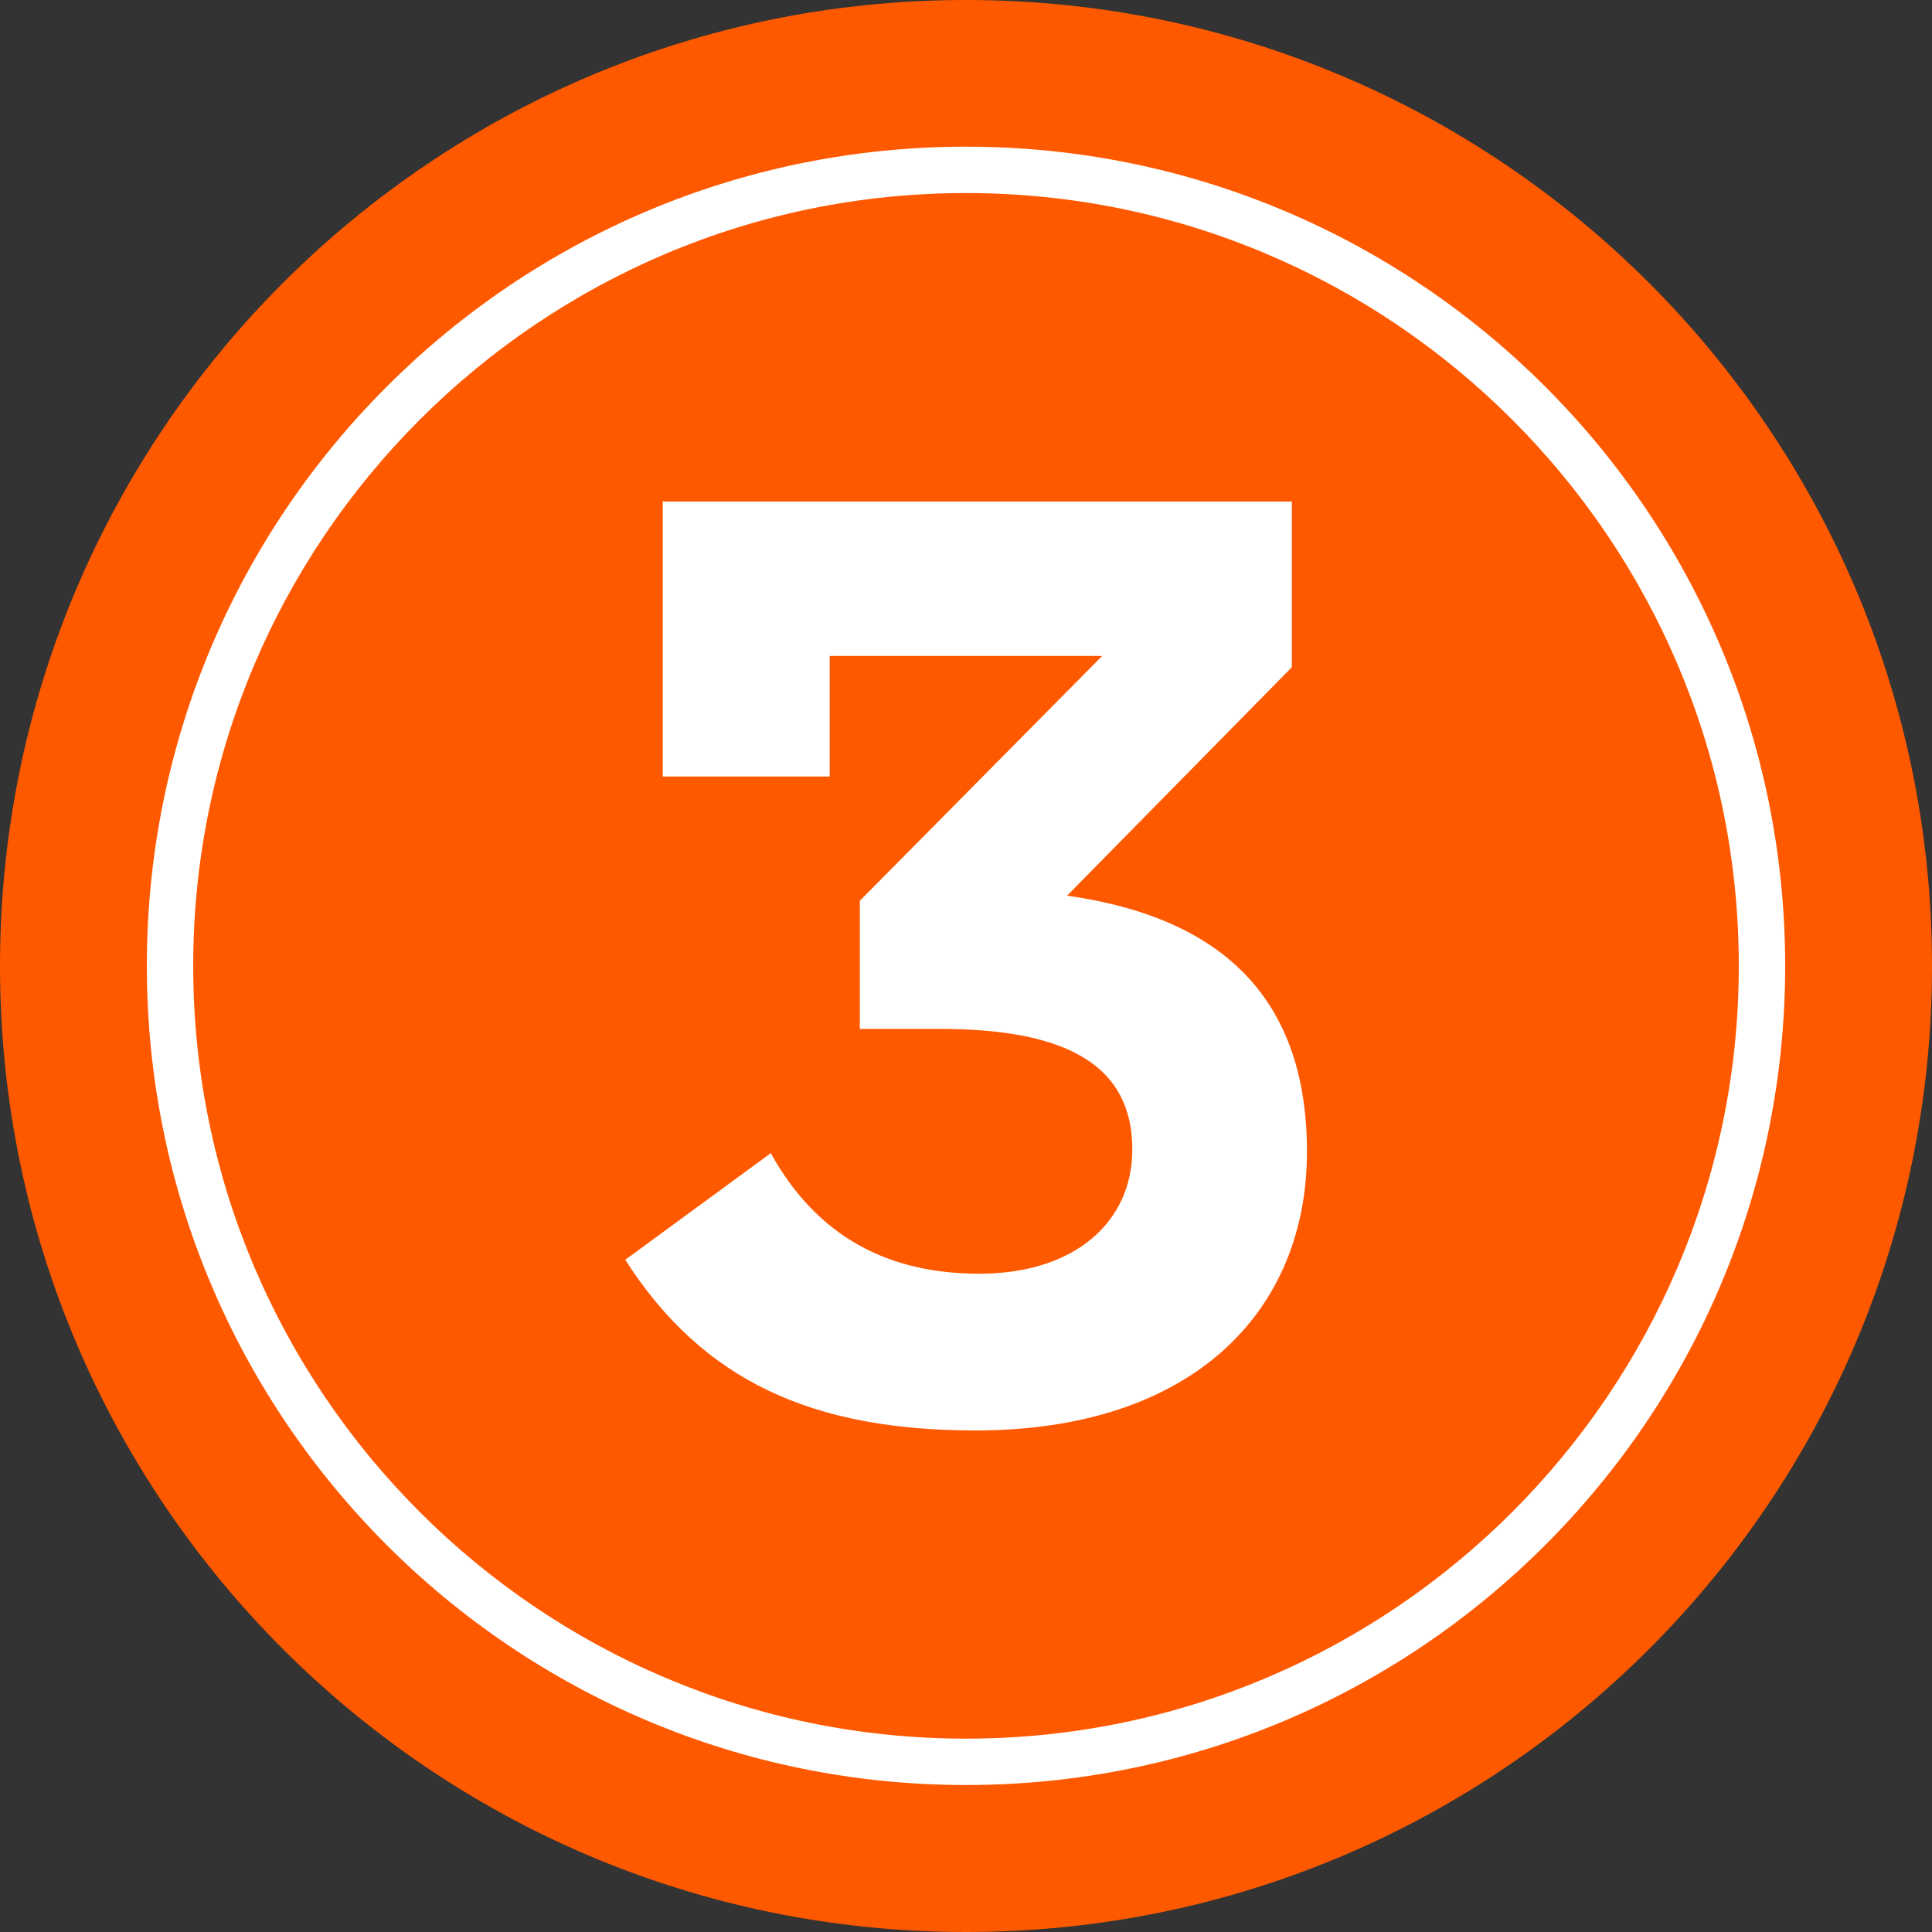 <svg width="125" height="125" viewBox="0 0 125 125" fill="none" xmlns="http://www.w3.org/2000/svg">
<rect x="0" y="0" width="125" height="125" fill="#333333" stroke="none"/>
<path d="M62.5 125C97.018 125 125 97.018 125 62.5C125 27.982 97.018 0 62.5 0C27.982 0 0 27.982 0 62.5C0 97.018 27.982 125 62.5 125Z" fill="#FF5900"/>
<path d="M40.45 81.51L49.87 74.61C52.88 80.05 57.51 82.41 63.35 82.41C69.52 82.41 73.26 79.08 73.26 74.37C73.26 69.09 69.28 66.57 60.83 66.57H55.63V58.28L71.31 42.44H53.68V50.24H42.88V32.45H83.58V43.17L69.04 57.95C79.36 59.41 84.56 64.85 84.56 74.52C84.56 84.84 77.17 92.55 63.11 92.55C52.63 92.55 45.48 89.38 40.45 81.5V81.51Z" fill="white"/>
<path d="M62.5 12.49C90.07 12.49 112.5 34.92 112.5 62.49C112.5 90.06 90.07 112.49 62.5 112.49C34.93 112.49 12.5 90.06 12.5 62.49C12.5 34.92 34.93 12.49 62.5 12.49ZM62.5 9.49C33.23 9.49 9.5 33.22 9.5 62.49C9.5 91.76 33.23 115.49 62.5 115.49C91.77 115.49 115.5 91.76 115.5 62.49C115.5 33.22 91.77 9.49 62.5 9.49Z" fill="white"/>
</svg>
